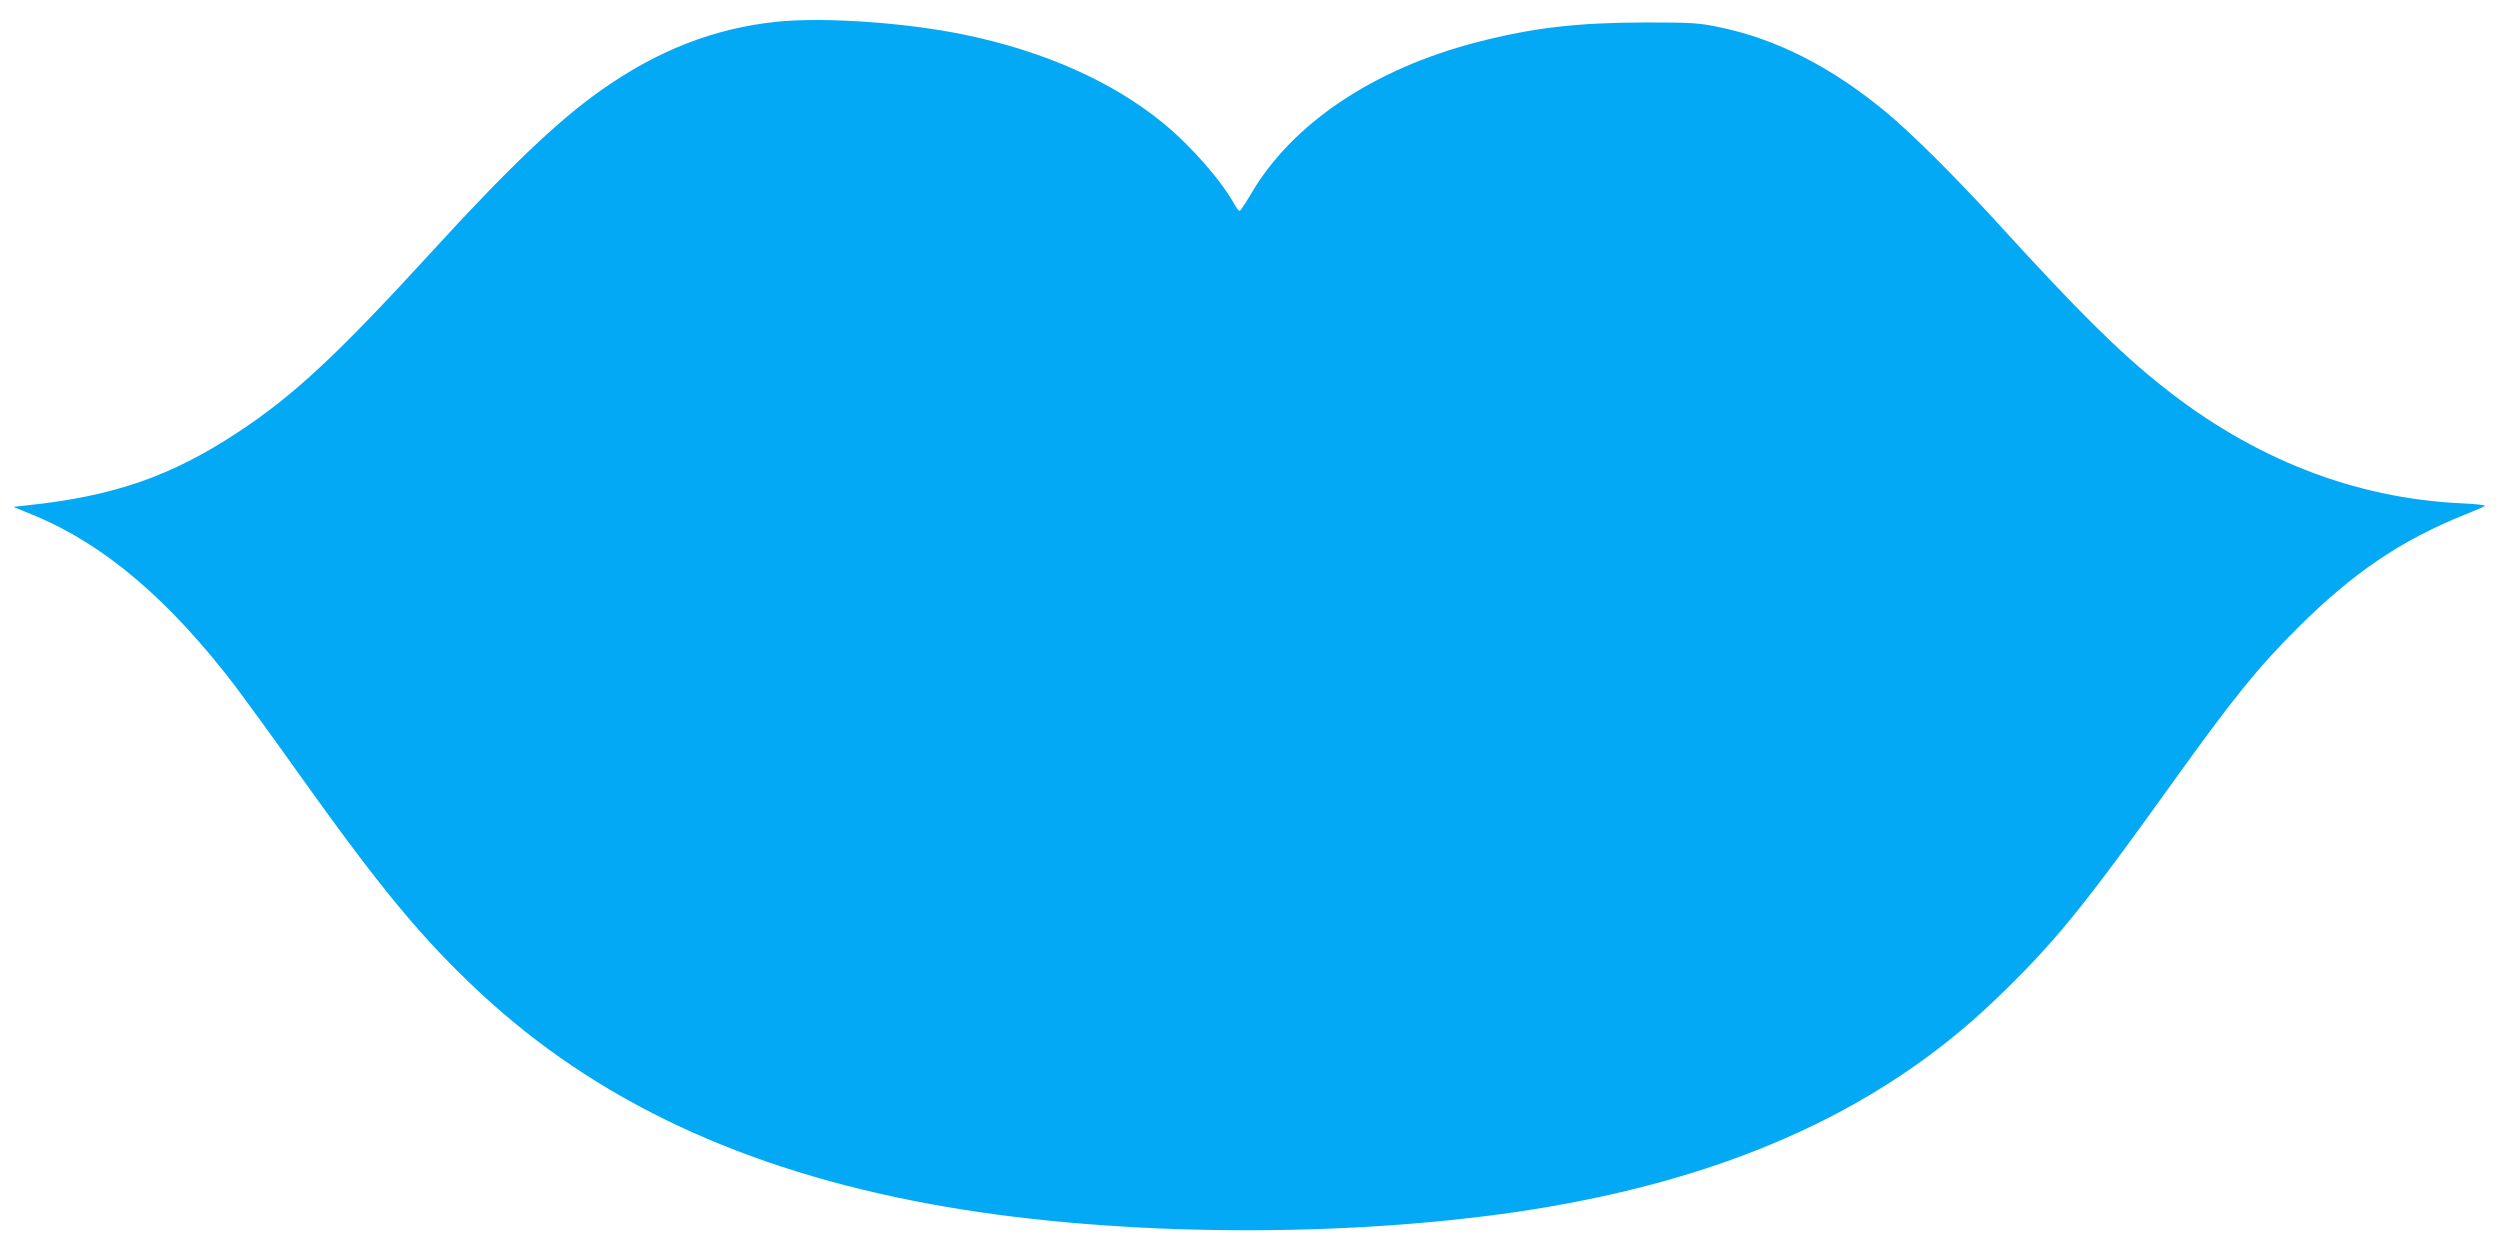 <?xml version="1.0" standalone="no"?>
<!DOCTYPE svg PUBLIC "-//W3C//DTD SVG 20010904//EN"
 "http://www.w3.org/TR/2001/REC-SVG-20010904/DTD/svg10.dtd">
<svg version="1.0" xmlns="http://www.w3.org/2000/svg"
 width="1280pt" height="640pt" viewBox="0 0 1280 640"
 preserveAspectRatio="xMidYMid meet">
<g transform="translate(0,640) scale(0.1,-0.1)"
fill="#03a9f4" stroke="none">
<path d="M3980 6289 c-322 -33 -615 -147 -905 -353 -218 -153 -479 -403 -870
-831 -475 -519 -702 -731 -988 -919 -342 -225 -633 -326 -1075 -373 l-74 -8
114 -47 c356 -149 688 -432 1027 -877 48 -64 191 -260 316 -436 420 -590 635
-850 930 -1125 594 -554 1347 -908 2310 -1085 874 -161 2023 -178 2965 -45
1062 151 1872 505 2481 1087 301 288 448 467 914 1118 307 428 435 587 639
790 282 281 527 448 856 580 52 21 99 41 103 45 4 4 -50 10 -121 13 -549 26
-1067 229 -1532 600 -219 174 -430 383 -835 827 -219 240 -443 463 -575 573
-280 233 -566 379 -863 439 -100 21 -140 23 -377 23 -347 -1 -570 -27 -854
-100 -533 -137 -951 -418 -1161 -778 -28 -48 -54 -86 -58 -87 -4 0 -16 14 -25
31 -68 124 -222 300 -367 419 -261 214 -614 370 -1025 454 -301 61 -711 89
-950 65z"/>
</g>
</svg>
